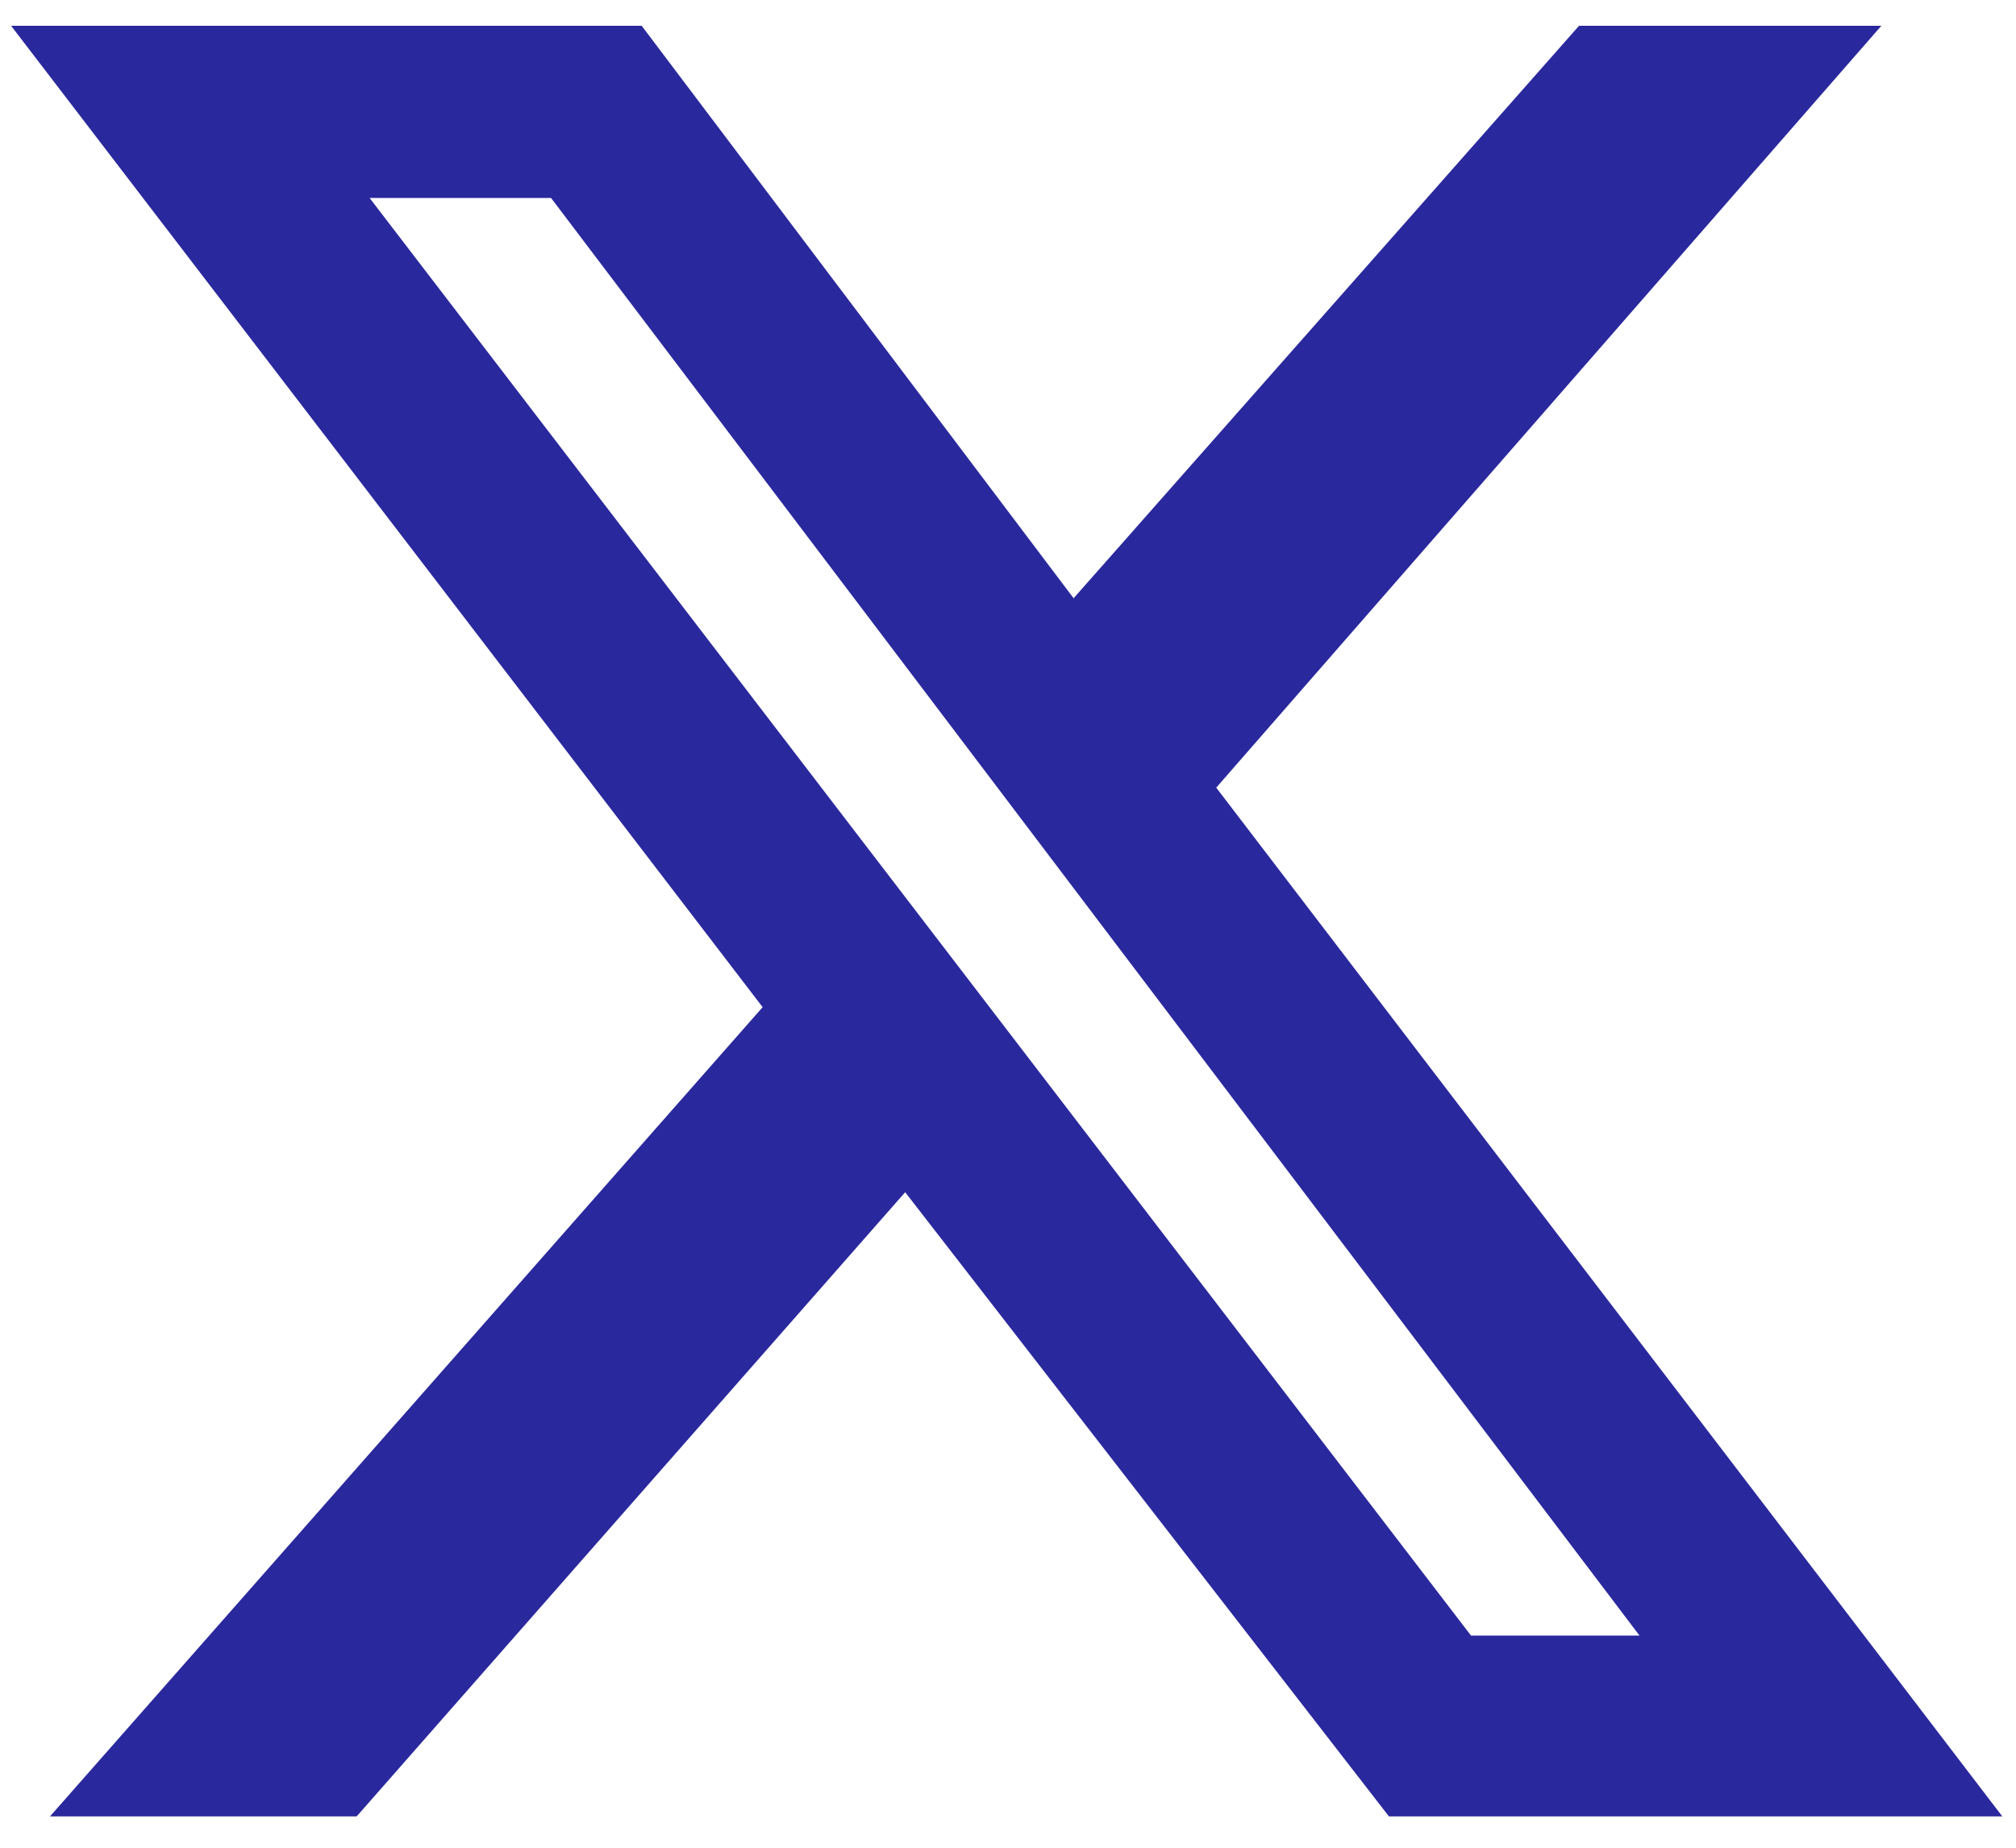 <svg width="24" height="22" viewBox="0 0 24 22" fill="none" xmlns="http://www.w3.org/2000/svg">
<path d="M18.798 0.307H22.397L14.479 9.378L23.837 21.627H16.535L10.776 14.195L4.246 21.627H0.595L9.079 11.992L0.132 0.307H7.639L12.781 7.123L18.798 0.307ZM17.512 19.474H19.518L6.56 2.357H4.4L17.512 19.474Z" fill="#2A289D"/>
</svg>
